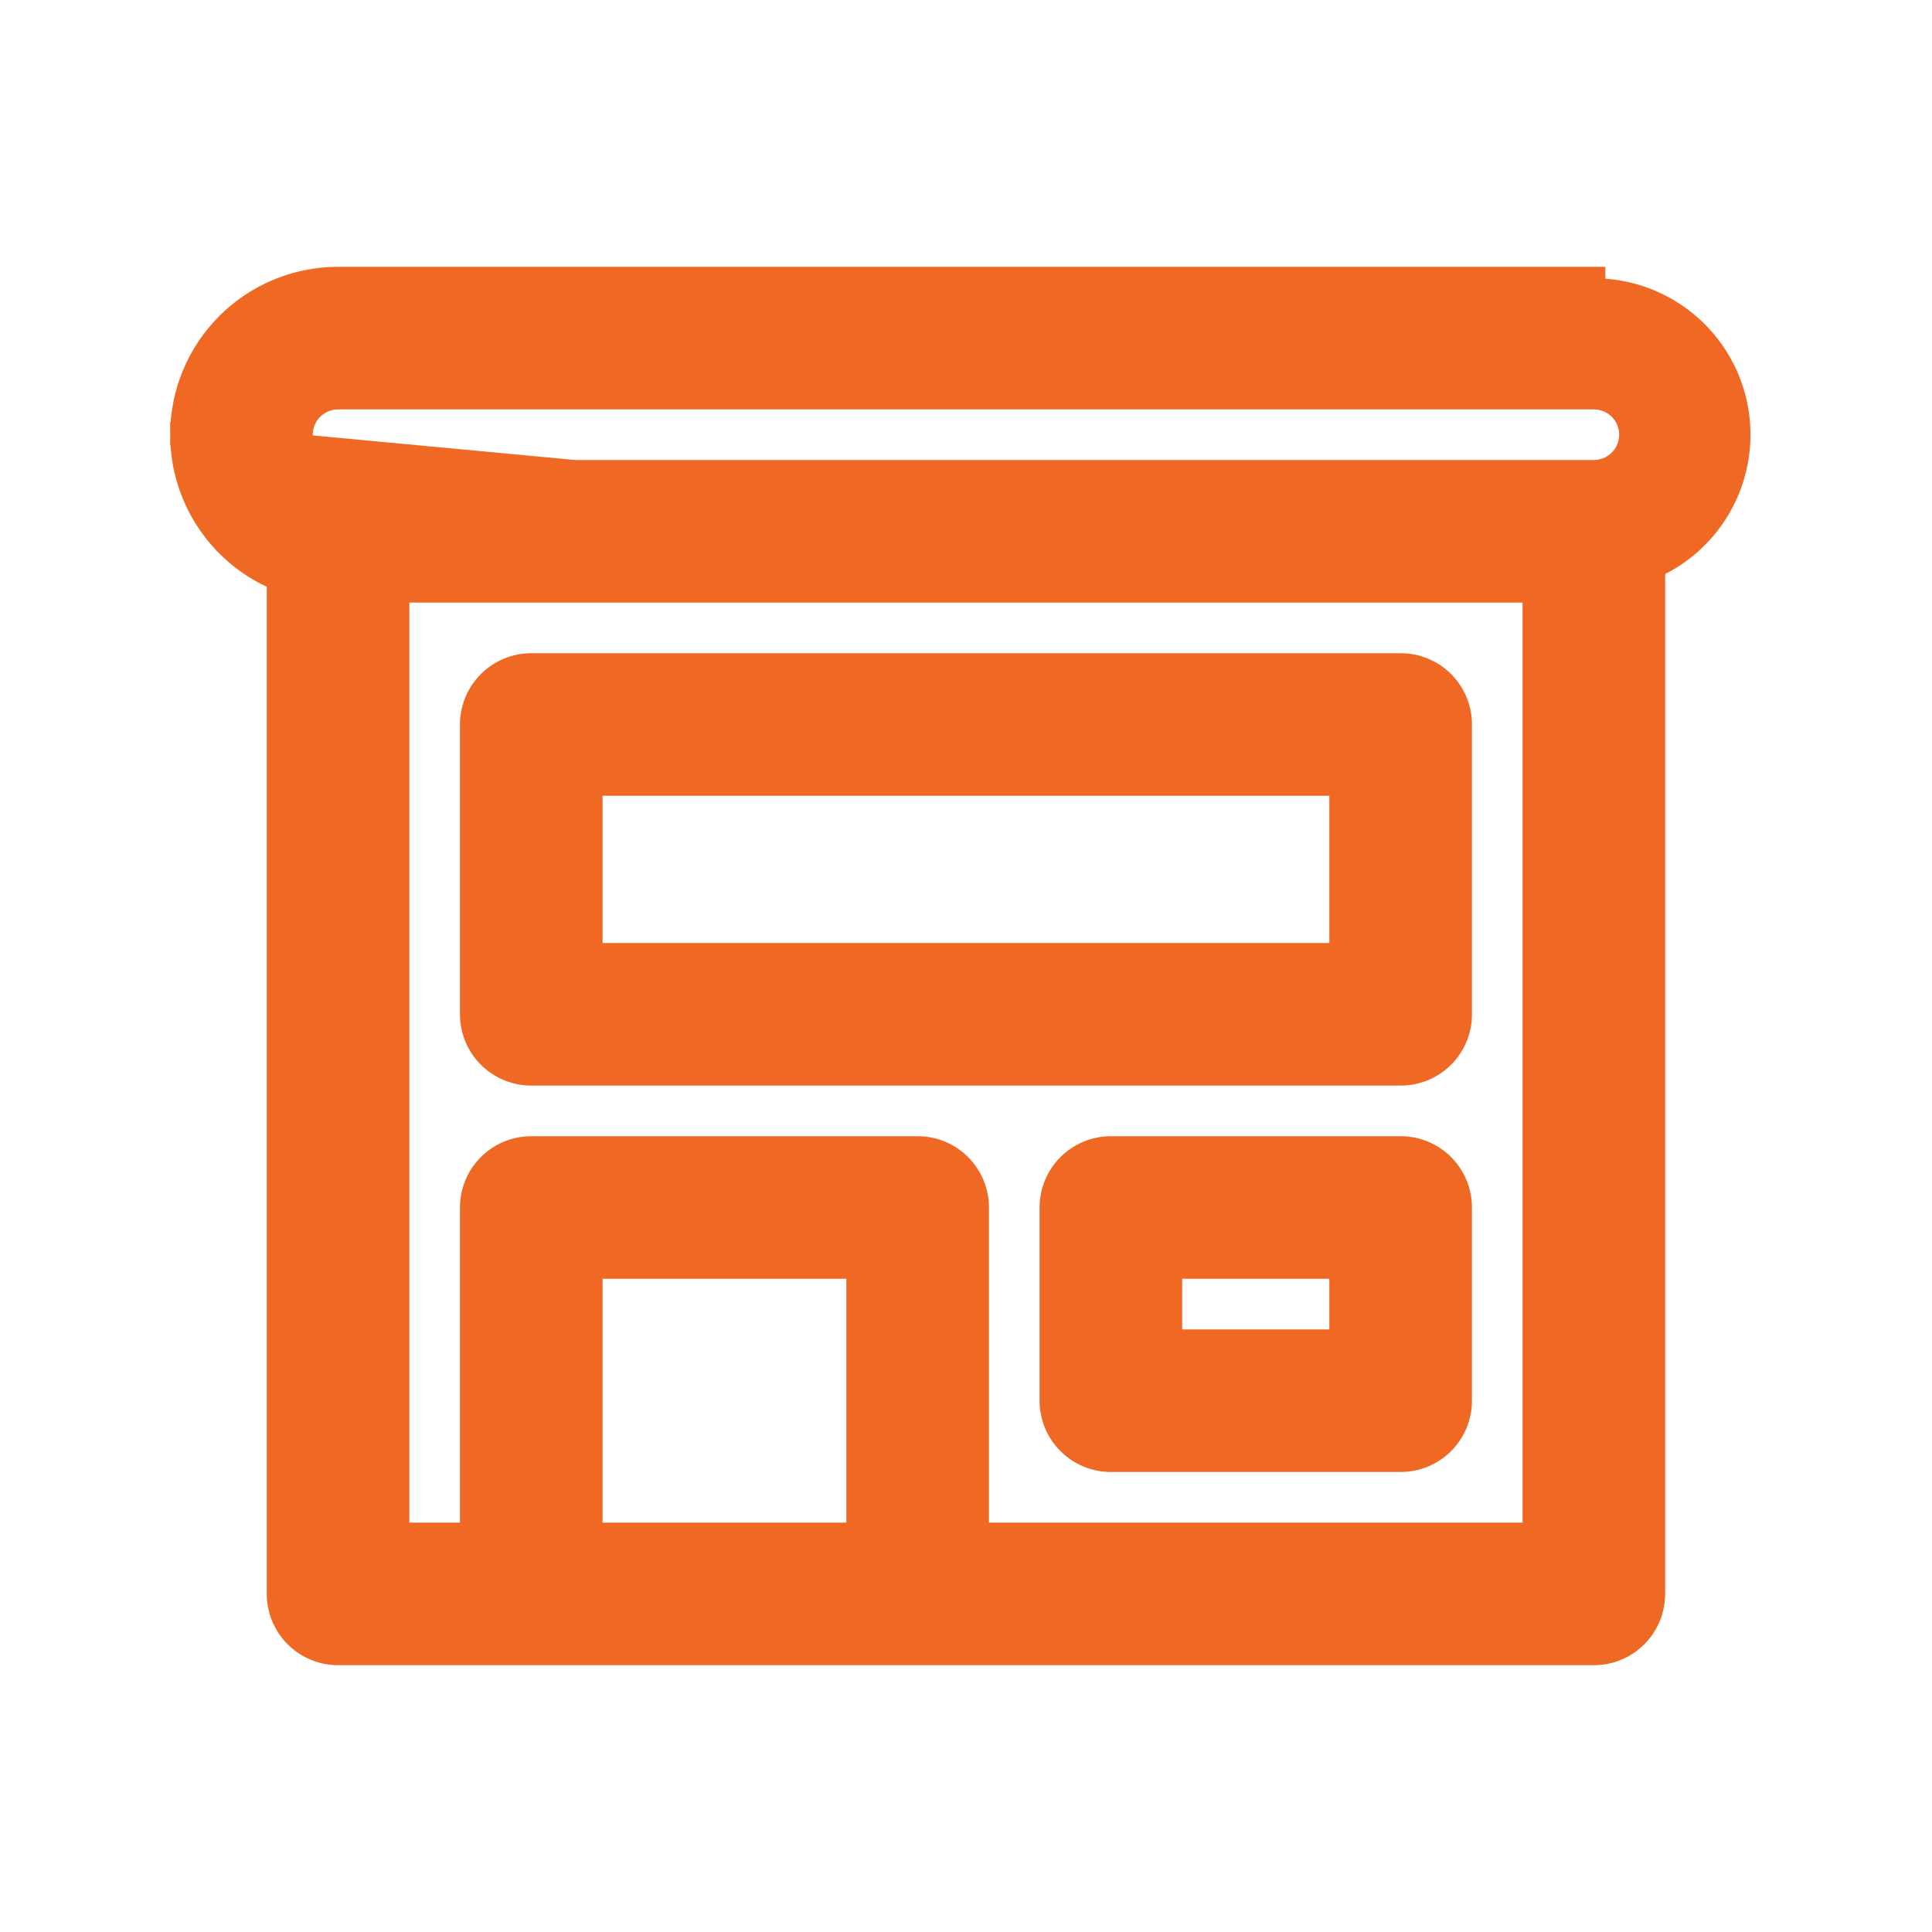 <svg width="42" height="42" viewBox="0 0 42 42" fill="none" xmlns="http://www.w3.org/2000/svg">
<path d="M11.549 14.45C11.204 14.45 10.874 14.587 10.63 14.831C10.386 15.075 10.249 15.405 10.249 15.75V22.05C10.249 22.395 10.386 22.726 10.63 22.969C10.874 23.213 11.204 23.35 11.549 23.35H30.449C30.794 23.35 31.125 23.213 31.369 22.969C31.612 22.726 31.749 22.395 31.749 22.05V15.75C31.749 15.405 31.612 15.075 31.369 14.831C31.125 14.587 30.794 14.45 30.449 14.45H11.549ZM12.849 20.75V17.05H29.149V20.75H12.849ZM24.149 24.95C23.804 24.95 23.474 25.087 23.23 25.331C22.986 25.575 22.849 25.905 22.849 26.25V30.45C22.849 30.795 22.986 31.125 23.23 31.369C23.474 31.613 23.804 31.75 24.149 31.75H30.449C30.794 31.75 31.125 31.613 31.369 31.369C31.612 31.125 31.749 30.795 31.749 30.45V26.25C31.749 25.905 31.612 25.575 31.369 25.331C31.125 25.087 30.794 24.95 30.449 24.95H24.149ZM25.449 29.15V27.55H29.149V29.15H25.449ZM4.945 7.046C4.307 7.683 3.949 8.548 3.949 9.45L35.699 12.422C36.401 12.175 36.993 11.687 37.37 11.046C37.746 10.405 37.884 9.651 37.759 8.918C37.633 8.184 37.252 7.519 36.682 7.04C36.113 6.561 35.393 6.299 34.649 6.3V6.05H34.649H7.349C6.447 6.05 5.583 6.408 4.945 7.046ZM35.949 34.65V12.594L3.949 9.45C3.949 10.153 4.167 10.84 4.573 11.414C4.944 11.94 5.457 12.348 6.049 12.593V34.65C6.049 34.995 6.186 35.325 6.43 35.569C6.674 35.813 7.004 35.95 7.349 35.95H34.649C34.994 35.95 35.325 35.813 35.569 35.569C35.812 35.325 35.949 34.995 35.949 34.65ZM6.784 8.884C6.934 8.734 7.137 8.65 7.349 8.65H34.649C34.861 8.65 35.065 8.734 35.215 8.884C35.365 9.034 35.449 9.238 35.449 9.45C35.449 9.662 35.365 9.866 35.215 10.016C35.065 10.166 34.861 10.25 34.649 10.25H7.349C7.137 10.25 6.934 10.166 6.784 10.016C6.633 9.866 6.549 9.662 6.549 9.45C6.549 9.238 6.633 9.034 6.784 8.884ZM8.649 33.35V12.85H33.349V33.35H21.249V26.25C21.249 25.905 21.112 25.575 20.869 25.331C20.625 25.087 20.294 24.95 19.949 24.95H11.549C11.204 24.95 10.874 25.087 10.63 25.331C10.386 25.575 10.249 25.905 10.249 26.25V33.35H8.649ZM18.649 27.55V33.35H12.849V27.55H18.649Z" fill="#F06924" stroke="#F06924" stroke-width="0.5"/>
</svg>
